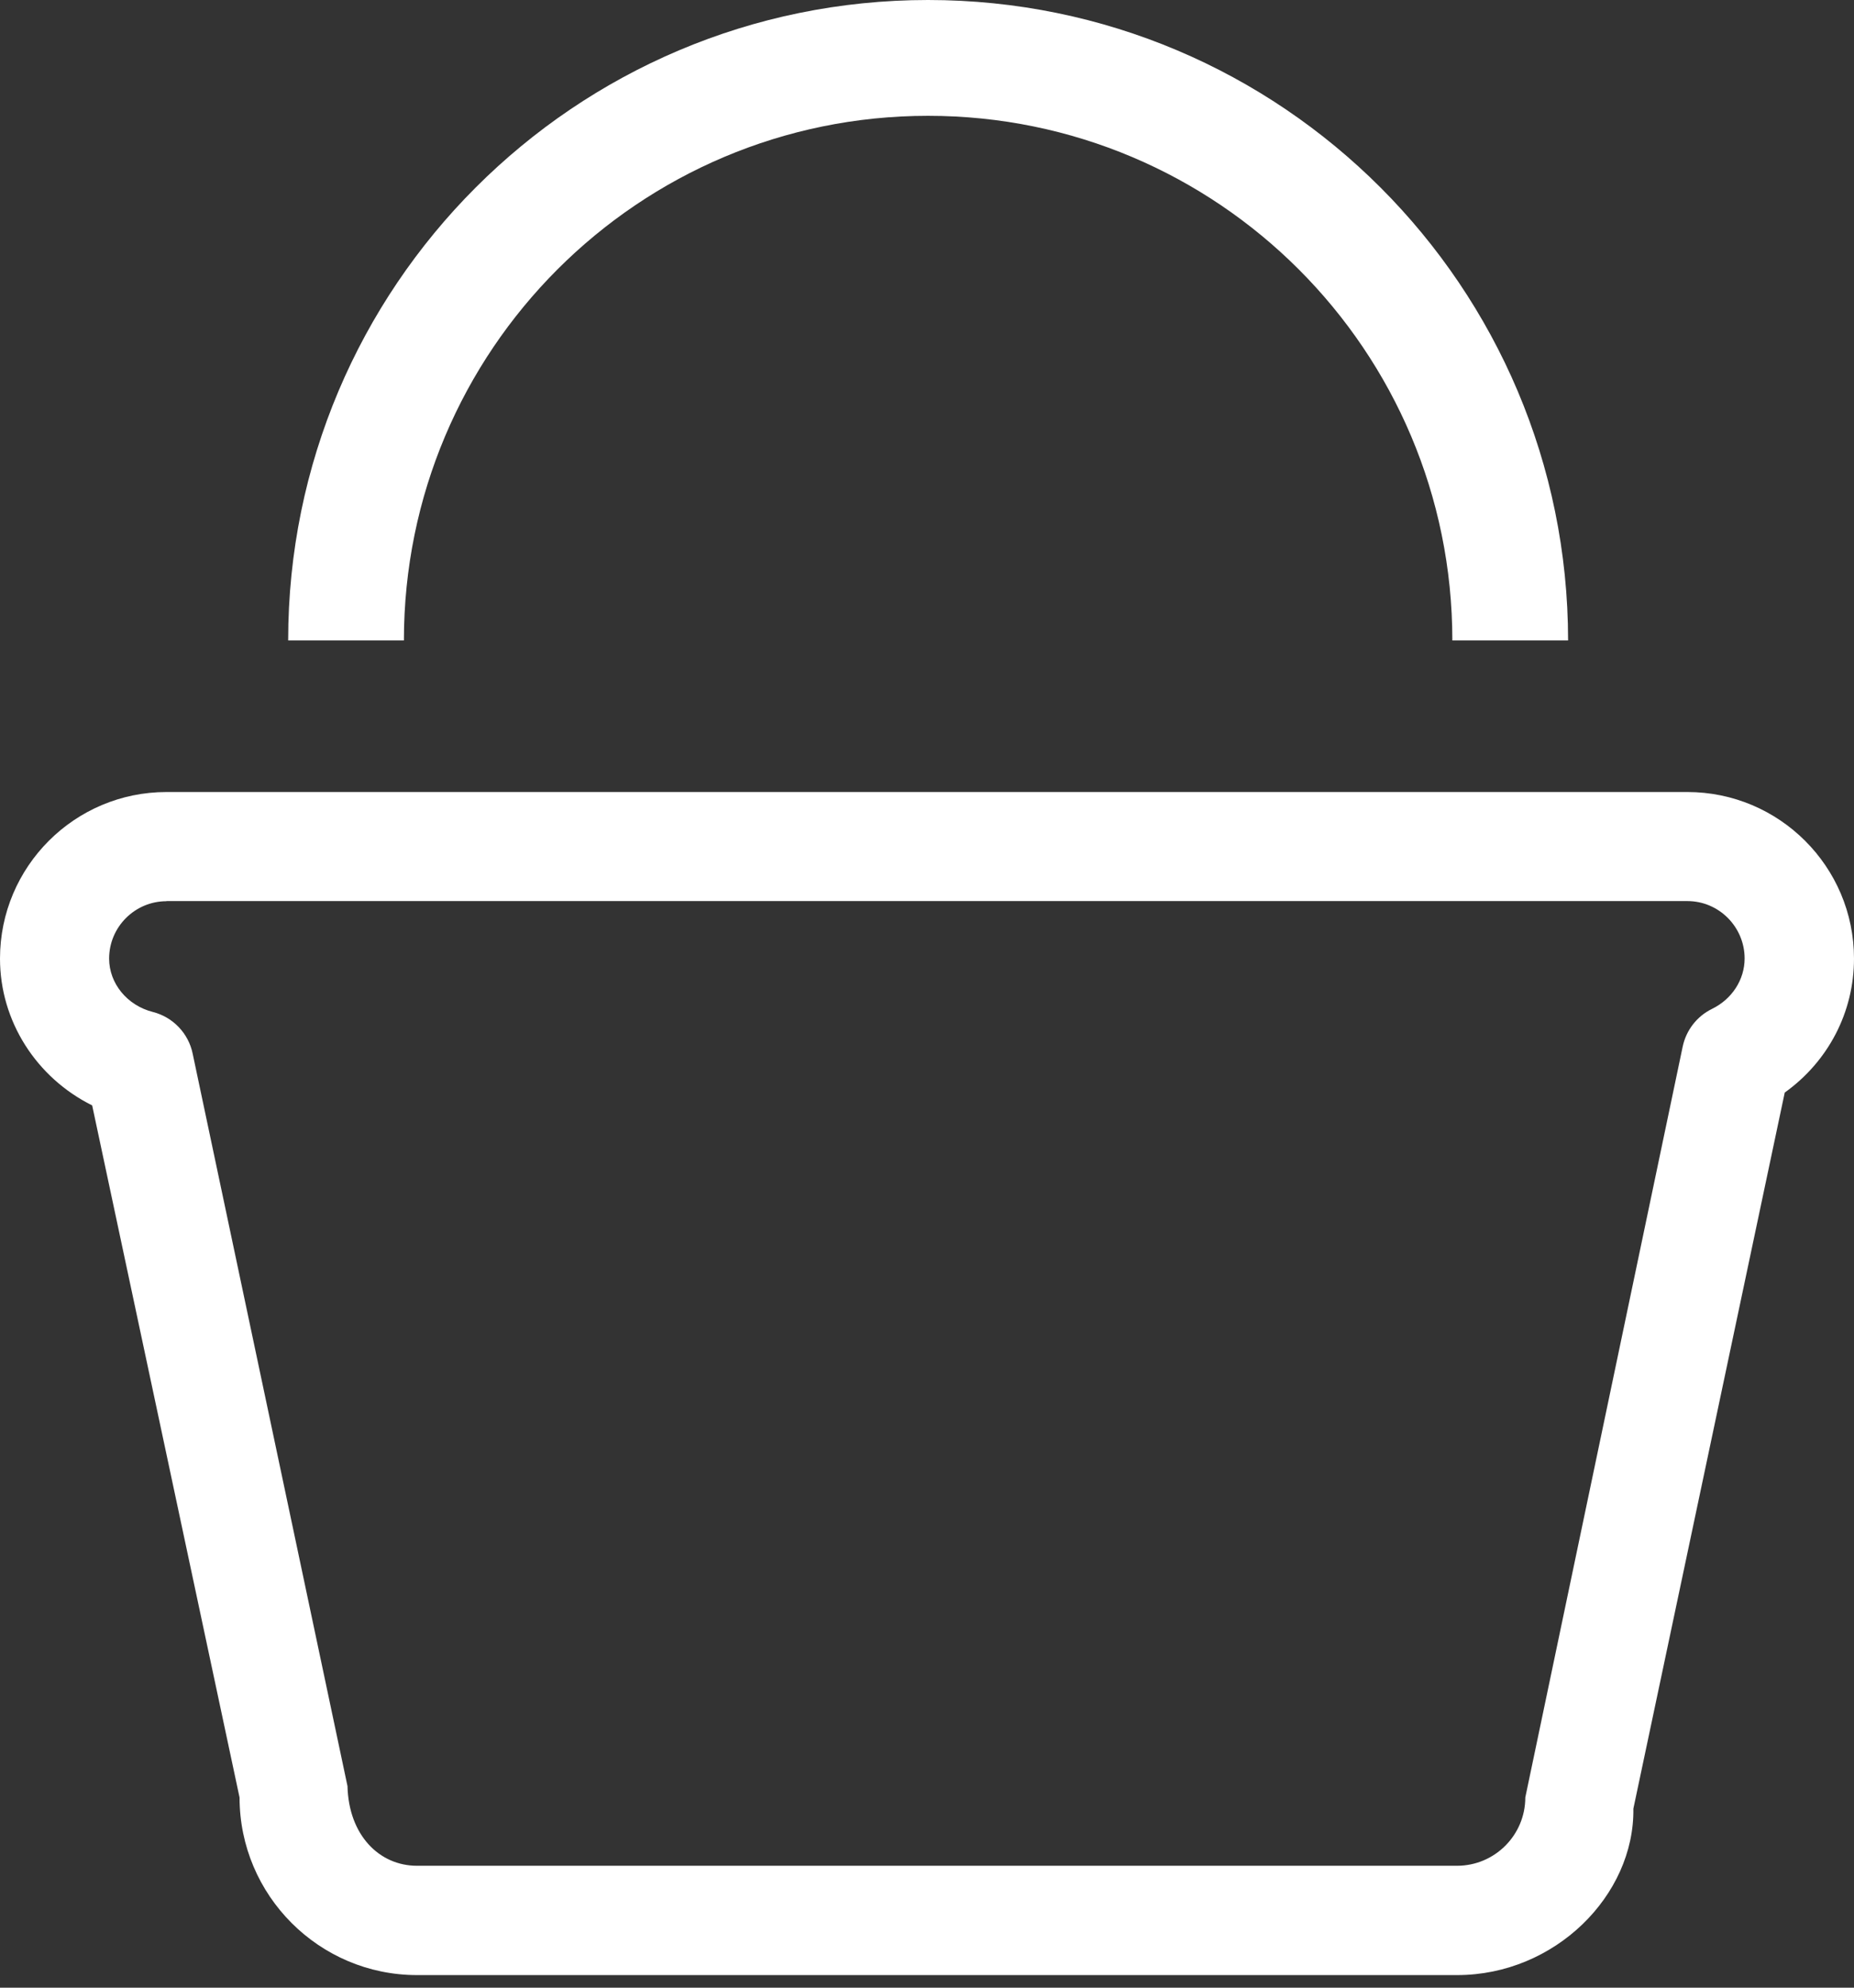<?xml version="1.0" encoding="UTF-8"?> <svg xmlns="http://www.w3.org/2000/svg" width="14" height="15" viewBox="0 0 14 15" fill="none"><rect x="0" y="0" width="14" height="15" fill="#333333" stroke="none"/> <path d="M11.003 14.905H3.149C2.41 14.905 1.809 14.303 1.809 13.565L0.696 8.342C0.276 8.133 0 7.708 0 7.234C0 6.54 0.564 5.977 1.257 5.977H12.742C13.435 5.977 14 6.54 14 7.234C14 7.64 13.804 8.011 13.477 8.245L12.334 13.649C12.343 14.303 11.742 14.905 11.003 14.905ZM1.257 6.801C1.019 6.801 0.824 6.995 0.824 7.234C0.824 7.421 0.96 7.588 1.155 7.637C1.307 7.676 1.424 7.799 1.455 7.952L2.624 13.479C2.633 13.849 2.864 14.08 3.149 14.08H11.002C11.287 14.08 11.518 13.849 11.518 13.564L12.706 7.9C12.732 7.775 12.813 7.67 12.927 7.614C13.079 7.54 13.174 7.393 13.174 7.233C13.174 6.995 12.98 6.8 12.742 6.8H1.257V6.801Z" fill="white"></path> <path d="M7.008 0C4.34 0 2.176 2.164 2.176 4.833H3.05C3.05 2.646 4.822 0.874 7.008 0.874C9.195 0.874 10.967 2.646 10.967 4.833H11.841C11.84 2.164 9.677 0 7.008 0Z" fill="white"></path> </svg> 